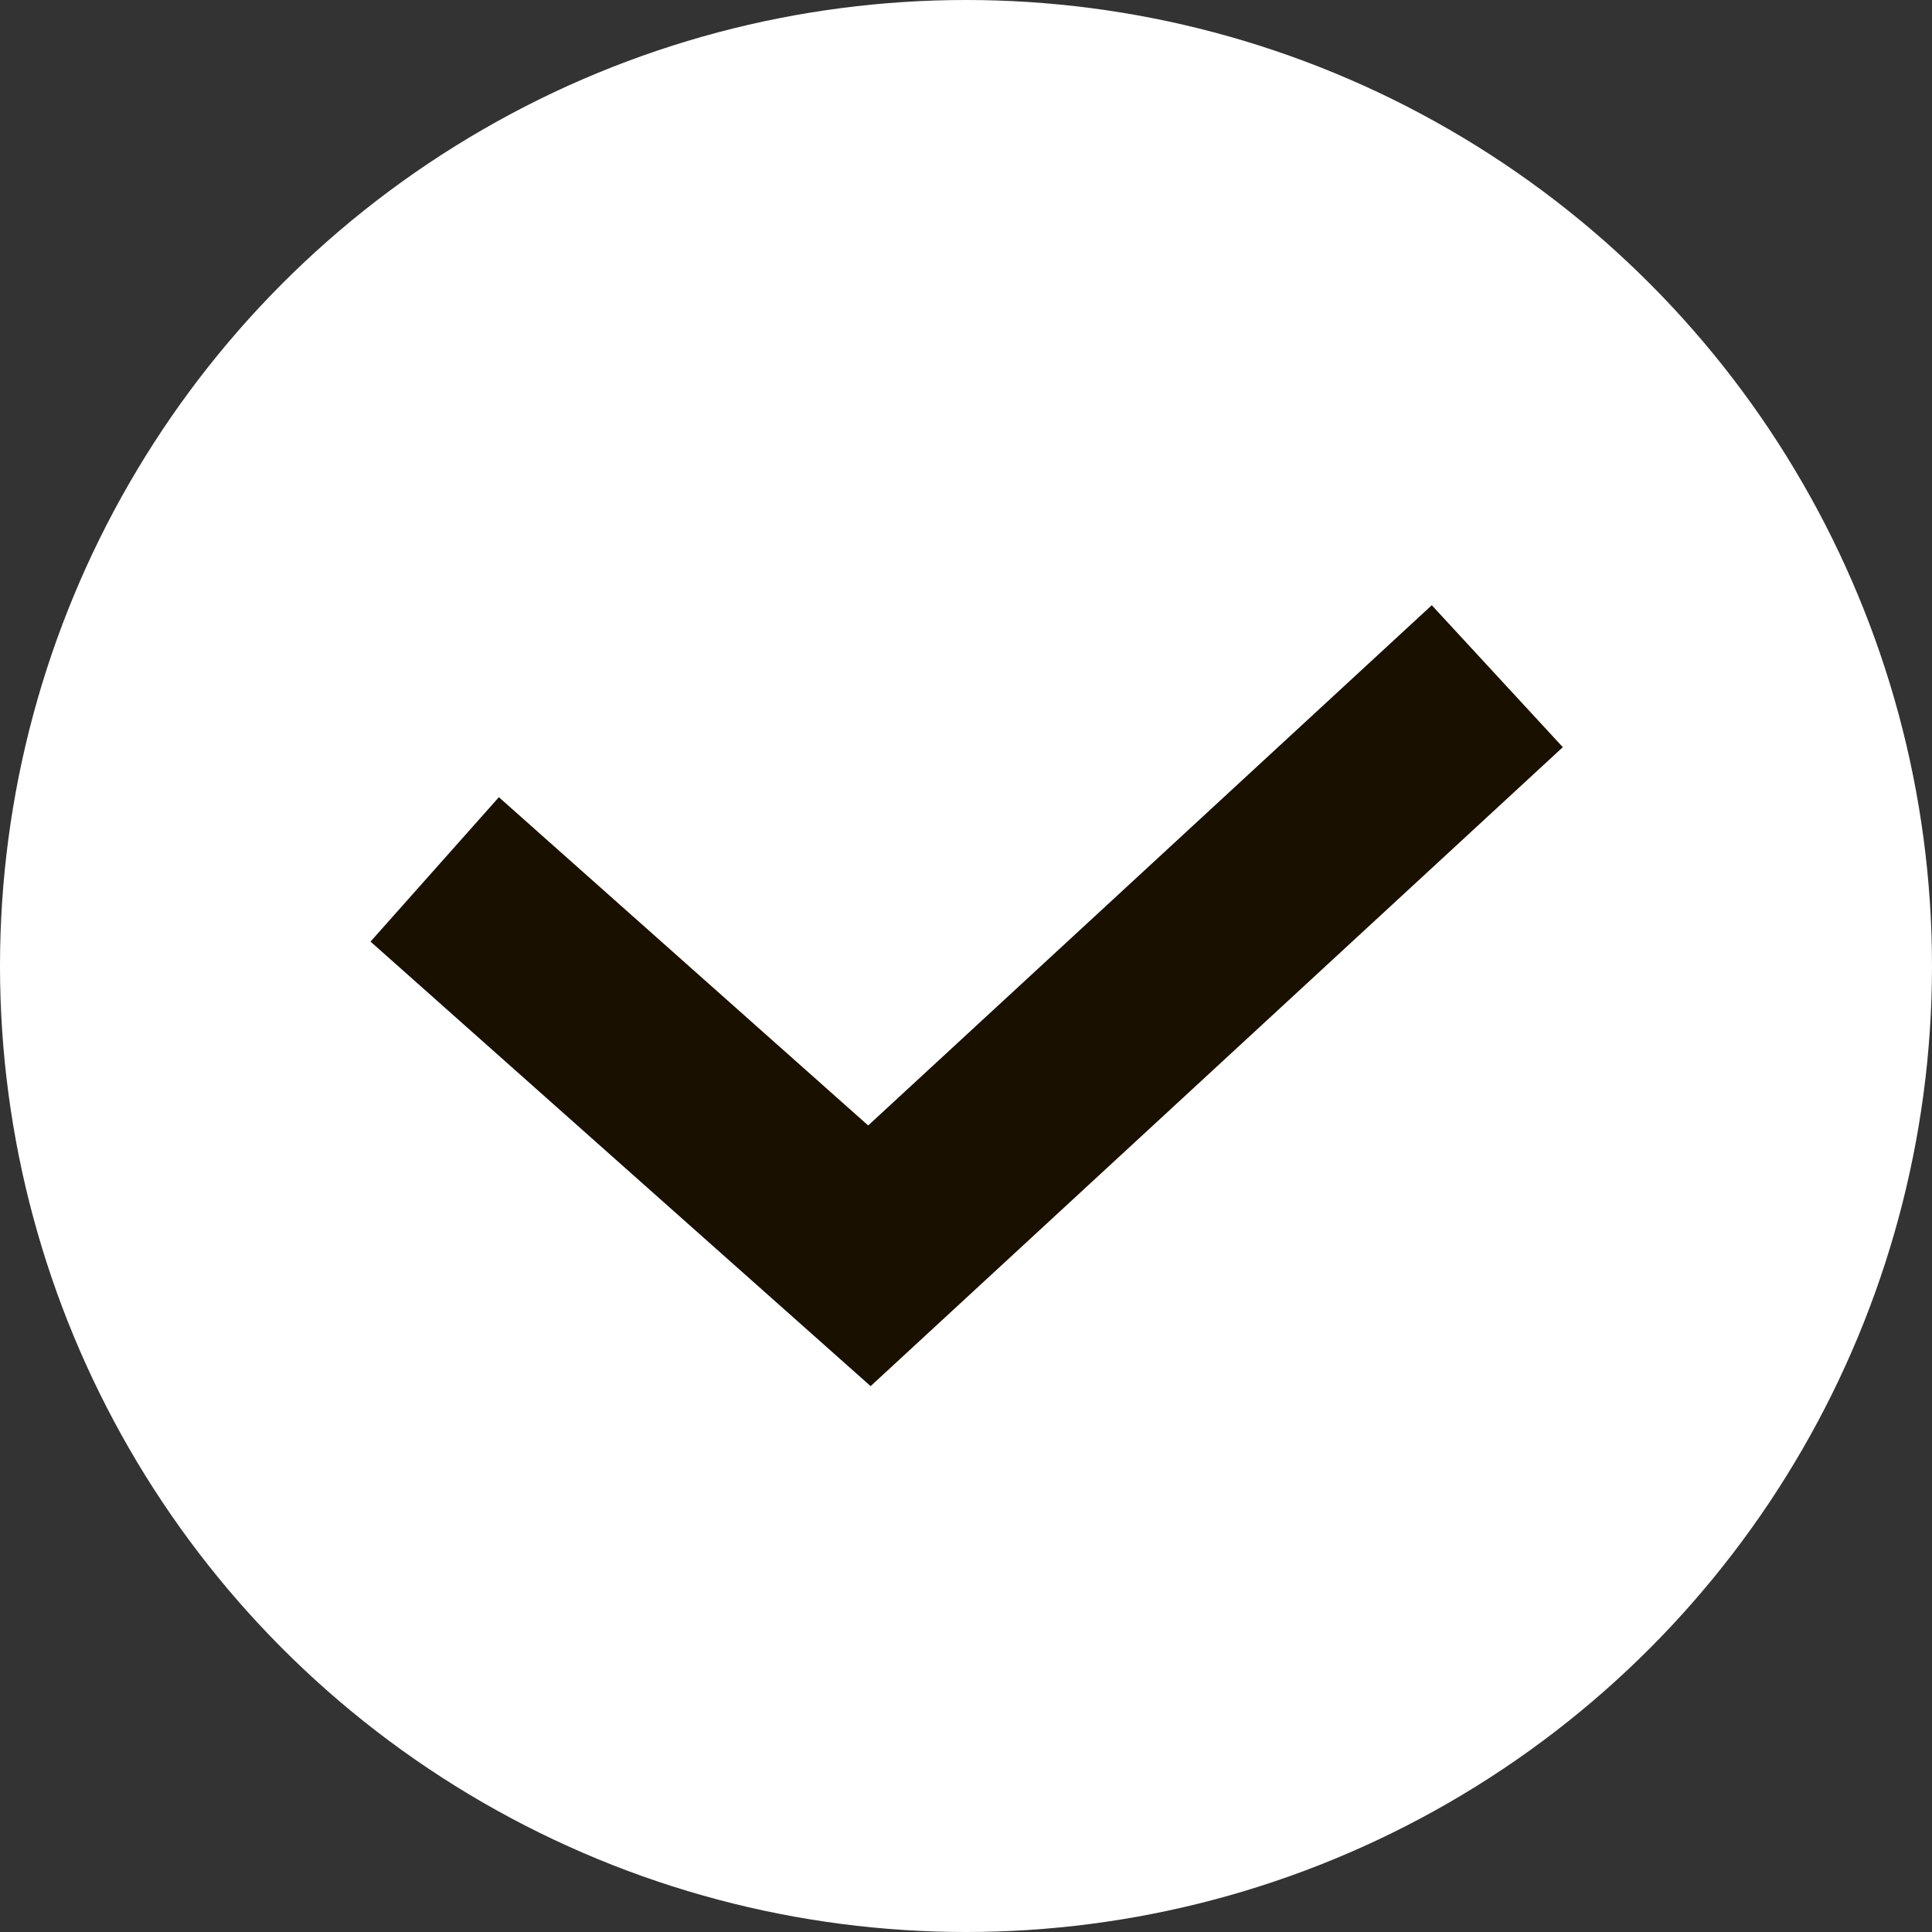<?xml version="1.0" encoding="UTF-8"?> <svg xmlns="http://www.w3.org/2000/svg" xmlns:xlink="http://www.w3.org/1999/xlink" id="_Слой_1" data-name="Слой_1" version="1.1" viewBox="0 0 20 20"><rect x="0" y="0" width="20" height="20" fill="#333333" stroke="none"/><defs><style> .st0 { fill: #fff; } .st1 { fill: none; stroke: #191000; stroke-width: 2px; } .st2 { fill: url(#_Безымянный_градиент_29); } </style><linearGradient id="_Безымянный_градиент_29" data-name="Безымянный градиент 29" x1="-29.5" y1="-17.7" x2="-15.2" y2="7.1" gradientUnits="userSpaceOnUse"><stop offset="0" stop-color="#fccb00"></stop><stop offset=".3" stop-color="#fffad2"></stop><stop offset=".3" stop-color="#f9f0c0"></stop><stop offset=".4" stop-color="#ecd893"></stop><stop offset=".5" stop-color="#d7b14c"></stop><stop offset=".6" stop-color="#c9961a"></stop><stop offset=".8" stop-color="#e9cd75"></stop><stop offset=".9" stop-color="#f2dc8e"></stop><stop offset="1" stop-color="#fffad2"></stop></linearGradient></defs><g id="_Слой_11" data-name="_Слой_1"><circle class="st0" cx="10" cy="10" r="10"></circle><path class="st1" d="M4.5,9l4.5,4,6.5-6"></path></g><rect class="st2" x="-33.1" y="-15.6" width="21.6" height="20.6"></rect></svg> 